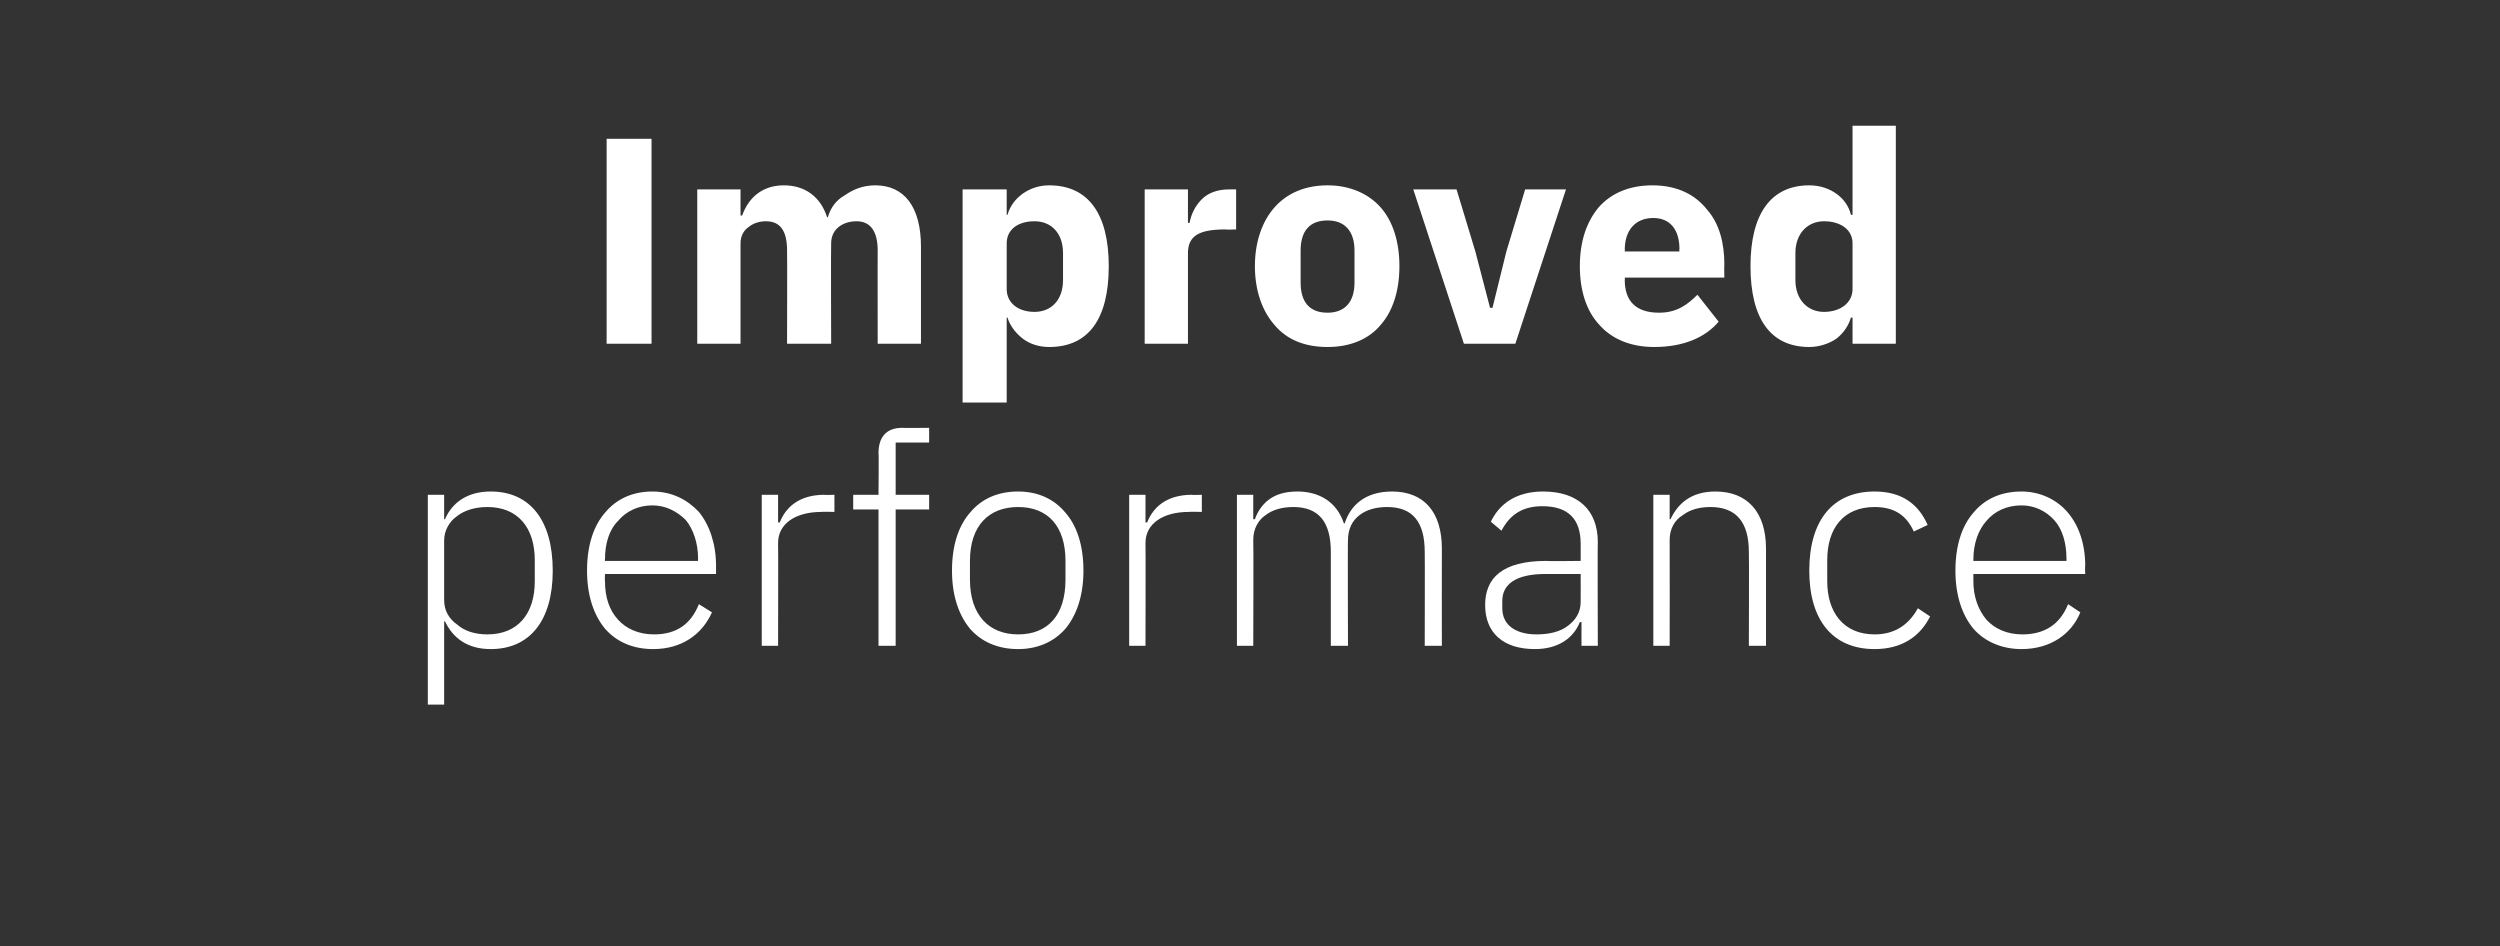 <?xml version="1.0" standalone="no"?><!DOCTYPE svg PUBLIC "-//W3C//DTD SVG 1.1//EN" "http://www.w3.org/Graphics/SVG/1.1/DTD/svg11.dtd"><svg xmlns="http://www.w3.org/2000/svg" version="1.1" width="306.2px" height="115.9px" viewBox="0 -14 306.2 115.9" style="top:-14px"><rect x="0" y="-14" width="306.2" height="115.9" fill="#333333" stroke="none"/>  <desc>Improved performance</desc>  <defs/>  <g id="Polygon150118">    <path d="M 52.4 72.3 L 54.4 72.3 L 54.4 62.1 C 54.4 62.1 54.51 62.13 54.5 62.1 C 55.5 64.2 57.3 65.5 60.1 65.5 C 64.9 65.5 67.7 62 67.7 55.9 C 67.7 49.7 64.9 46.2 60.1 46.2 C 57.3 46.2 55.4 47.5 54.5 49.6 C 54.51 49.6 54.4 49.6 54.4 49.6 L 54.4 46.6 L 52.4 46.6 L 52.4 72.3 Z M 56 62.5 C 55 61.8 54.4 60.8 54.4 59.5 C 54.4 59.5 54.4 52.2 54.4 52.2 C 54.4 51 55 49.9 56 49.2 C 56.9 48.5 58.2 48.1 59.7 48.1 C 63.4 48.1 65.5 50.6 65.5 54.6 C 65.5 54.6 65.5 57.2 65.5 57.2 C 65.5 61.2 63.4 63.7 59.7 63.7 C 58.2 63.7 56.9 63.3 56 62.5 Z M 87.2 61 C 87.2 61 85.6 60 85.6 60 C 84.6 62.5 82.8 63.7 80.1 63.7 C 78.2 63.7 76.7 63 75.7 61.9 C 74.6 60.7 74.1 59.1 74.1 57.2 C 74.06 57.16 74.1 56.3 74.1 56.3 L 87.7 56.3 C 87.7 56.3 87.7 55.29 87.7 55.3 C 87.7 52.6 86.9 50.3 85.6 48.7 C 84.2 47.2 82.3 46.2 79.9 46.2 C 77.5 46.2 75.5 47.1 74.1 48.8 C 72.7 50.4 71.9 52.8 71.9 55.9 C 71.9 58.9 72.7 61.3 74.1 63 C 75.5 64.6 77.5 65.5 80 65.5 C 83.5 65.5 86 63.7 87.2 61 Z M 84 49.7 C 84.9 50.8 85.5 52.5 85.5 54.4 C 85.47 54.39 85.5 54.7 85.5 54.7 L 74.1 54.7 C 74.1 54.7 74.06 54.5 74.1 54.5 C 74.1 52.6 74.6 50.9 75.7 49.8 C 76.7 48.6 78.2 47.9 79.9 47.9 C 81.5 47.9 82.9 48.6 84 49.7 Z M 95.3 65.1 C 95.3 65.1 95.33 52.48 95.3 52.5 C 95.3 50.1 97.5 48.7 100.6 48.7 C 100.59 48.66 102.2 48.7 102.2 48.7 L 102.2 46.6 C 102.2 46.6 100.99 46.65 101 46.6 C 97.8 46.6 96.2 48.2 95.5 50 C 95.48 49.96 95.3 50 95.3 50 L 95.3 46.6 L 93.3 46.6 L 93.3 65.1 L 95.3 65.1 Z M 107.6 65.1 L 109.7 65.1 L 109.7 48.4 L 113.8 48.4 L 113.8 46.6 L 109.7 46.6 L 109.7 40.2 L 113.8 40.2 L 113.8 38.4 C 113.8 38.4 110.53 38.44 110.5 38.4 C 108.5 38.4 107.6 39.6 107.6 41.5 C 107.65 41.5 107.6 46.6 107.6 46.6 L 104.5 46.6 L 104.5 48.4 L 107.6 48.4 L 107.6 65.1 Z M 130.5 63 C 131.9 61.3 132.7 58.9 132.7 55.9 C 132.7 52.8 131.9 50.4 130.5 48.8 C 129.1 47.1 127.1 46.2 124.7 46.2 C 122.2 46.2 120.2 47.1 118.8 48.8 C 117.4 50.4 116.6 52.8 116.6 55.9 C 116.6 58.9 117.4 61.3 118.8 63 C 120.2 64.6 122.2 65.5 124.7 65.5 C 127.1 65.5 129.1 64.6 130.5 63 Z M 118.8 57 C 118.8 57 118.8 54.7 118.8 54.7 C 118.8 50.4 121.1 48.1 124.7 48.1 C 128.3 48.1 130.5 50.4 130.5 54.7 C 130.5 54.7 130.5 57 130.5 57 C 130.5 61.4 128.3 63.7 124.7 63.7 C 121.1 63.7 118.8 61.3 118.8 57 Z M 140.3 65.1 C 140.3 65.1 140.33 52.48 140.3 52.5 C 140.3 50.1 142.5 48.7 145.6 48.7 C 145.59 48.66 147.2 48.7 147.2 48.7 L 147.2 46.6 C 147.2 46.6 145.98 46.65 146 46.6 C 142.8 46.6 141.2 48.2 140.5 50 C 140.48 49.96 140.3 50 140.3 50 L 140.3 46.6 L 138.3 46.6 L 138.3 65.1 L 140.3 65.1 Z M 153.5 65.1 C 153.5 65.1 153.54 52.12 153.5 52.1 C 153.5 50.8 154.1 49.7 155 49.1 C 155.9 48.4 157.1 48.1 158.4 48.1 C 161.5 48.1 163 49.9 163 53.6 C 163.01 53.6 163 65.1 163 65.1 L 165.1 65.1 C 165.1 65.1 165.06 52.16 165.1 52.2 C 165.1 50.8 165.6 49.8 166.5 49.1 C 167.4 48.4 168.6 48.1 169.9 48.1 C 173 48.1 174.5 49.9 174.5 53.6 C 174.53 53.6 174.5 65.1 174.5 65.1 L 176.6 65.1 C 176.6 65.1 176.58 53.24 176.6 53.2 C 176.6 48.7 174.4 46.2 170.5 46.2 C 167.2 46.2 165.4 47.9 164.7 50.1 C 164.7 50.1 164.6 50.1 164.6 50.1 C 163.7 47.4 161.5 46.2 158.9 46.2 C 157.3 46.2 156.2 46.6 155.4 47.2 C 154.6 47.8 154 48.7 153.7 49.6 C 153.65 49.56 153.5 49.6 153.5 49.6 L 153.5 46.6 L 151.5 46.6 L 151.5 65.1 L 153.5 65.1 Z M 195.7 52.4 C 195.66 52.37 195.7 65.1 195.7 65.1 L 193.7 65.1 L 193.7 62.2 C 193.7 62.2 193.54 62.16 193.5 62.2 C 192.7 64.2 190.8 65.5 188 65.5 C 184.1 65.5 181.9 63.5 181.9 60.1 C 181.9 56.8 184 54.7 189.4 54.7 C 189.36 54.75 193.6 54.7 193.6 54.7 C 193.6 54.7 193.61 52.59 193.6 52.6 C 193.6 49.5 192 48 188.9 48 C 186.4 48 184.9 49.1 183.9 51 C 183.9 51 182.6 49.9 182.6 49.9 C 183.6 47.8 185.6 46.2 189 46.2 C 193.3 46.2 195.7 48.5 195.7 52.4 Z M 193.6 56.3 C 193.6 56.3 189.29 56.3 189.3 56.3 C 185.6 56.3 184 57.6 184 59.6 C 184 59.6 184 60.5 184 60.5 C 184 62.6 185.7 63.7 188.2 63.7 C 189.7 63.7 191.1 63.4 192.1 62.6 C 193 61.9 193.6 61 193.6 59.7 C 193.61 59.72 193.6 56.3 193.6 56.3 Z M 204.5 65.1 C 204.5 65.1 204.52 52.12 204.5 52.1 C 204.5 50.8 205.1 49.7 206.1 49.1 C 207 48.4 208.2 48.1 209.5 48.1 C 212.6 48.1 214.2 49.9 214.2 53.6 C 214.24 53.6 214.2 65.1 214.2 65.1 L 216.3 65.1 C 216.3 65.1 216.29 53.24 216.3 53.2 C 216.3 48.7 214 46.2 210.1 46.2 C 207.1 46.2 205.5 47.7 204.6 49.6 C 204.63 49.56 204.5 49.6 204.5 49.6 L 204.5 46.6 L 202.5 46.6 L 202.5 65.1 L 204.5 65.1 Z M 236.4 61.5 C 236.4 61.5 234.9 60.5 234.9 60.5 C 233.8 62.5 232.1 63.7 229.6 63.7 C 225.8 63.7 223.8 61 223.8 57.2 C 223.8 57.2 223.8 54.6 223.8 54.6 C 223.8 50.7 225.8 48.1 229.6 48.1 C 232 48.1 233.5 49.1 234.4 51.1 C 234.4 51.1 236.1 50.3 236.1 50.3 C 235 47.8 233 46.2 229.6 46.2 C 224.5 46.2 221.6 49.7 221.6 55.9 C 221.6 62 224.5 65.5 229.6 65.5 C 233 65.5 235.2 63.9 236.4 61.5 Z M 254.8 61 C 254.8 61 253.3 60 253.3 60 C 252.3 62.5 250.4 63.7 247.7 63.7 C 245.8 63.7 244.3 63 243.3 61.9 C 242.3 60.7 241.7 59.1 241.7 57.2 C 241.71 57.16 241.7 56.3 241.7 56.3 L 255.4 56.3 C 255.4 56.3 255.35 55.29 255.4 55.3 C 255.4 52.6 254.6 50.3 253.2 48.7 C 251.9 47.2 249.9 46.2 247.6 46.2 C 245.1 46.2 243.1 47.1 241.7 48.8 C 240.3 50.4 239.5 52.8 239.5 55.9 C 239.5 58.9 240.3 61.3 241.7 63 C 243.1 64.6 245.2 65.5 247.6 65.5 C 251.1 65.5 253.7 63.7 254.8 61 Z M 251.6 49.7 C 252.6 50.8 253.1 52.5 253.1 54.4 C 253.12 54.39 253.1 54.7 253.1 54.7 L 241.7 54.7 C 241.7 54.7 241.71 54.5 241.7 54.5 C 241.7 52.6 242.3 50.9 243.3 49.8 C 244.3 48.6 245.8 47.9 247.6 47.9 C 249.2 47.9 250.6 48.6 251.6 49.7 Z " stroke="none" fill="#fff"/>  </g>  <g id="Polygon150117">    <path d="M 74.3 3 L 79.8 3 L 79.8 28.1 L 74.3 28.1 L 74.3 3 Z M 90.7 28.1 C 90.7 28.1 90.71 15.84 90.7 15.8 C 90.7 14.9 91.1 14.2 91.7 13.8 C 92.3 13.3 93.1 13.1 93.8 13.1 C 95.6 13.1 96.4 14.3 96.4 16.7 C 96.43 16.67 96.4 28.1 96.4 28.1 L 101.8 28.1 C 101.8 28.1 101.76 15.84 101.8 15.8 C 101.8 14 103.3 13.1 104.9 13.1 C 106.6 13.1 107.5 14.3 107.5 16.7 C 107.48 16.67 107.5 28.1 107.5 28.1 L 112.8 28.1 C 112.8 28.1 112.81 16.24 112.8 16.2 C 112.8 11.4 110.8 8.7 107.2 8.7 C 105.7 8.7 104.5 9.2 103.5 9.9 C 102.4 10.5 101.7 11.5 101.4 12.6 C 101.4 12.6 101.3 12.6 101.3 12.6 C 100.5 10.1 98.6 8.7 96 8.7 C 93.2 8.7 91.6 10.4 90.9 12.4 C 90.92 12.38 90.7 12.4 90.7 12.4 L 90.7 9.2 L 85.4 9.2 L 85.4 28.1 L 90.7 28.1 Z M 117.9 35.3 L 123.3 35.3 L 123.3 24.9 C 123.3 24.9 123.43 24.91 123.4 24.9 C 123.7 25.9 124.4 26.8 125.3 27.5 C 126.1 28.1 127.2 28.5 128.5 28.5 C 133.3 28.5 135.8 25.1 135.8 18.6 C 135.8 12.2 133.3 8.7 128.5 8.7 C 126.1 8.7 124 10.2 123.4 12.3 C 123.43 12.35 123.3 12.3 123.3 12.3 L 123.3 9.2 L 117.9 9.2 L 117.9 35.3 Z M 123.3 21.4 C 123.3 21.4 123.3 15.8 123.3 15.8 C 123.3 14.1 124.7 13.1 126.7 13.1 C 128.8 13.1 130.2 14.6 130.2 17 C 130.2 17 130.2 20.3 130.2 20.3 C 130.2 22.7 128.8 24.2 126.7 24.2 C 124.7 24.2 123.3 23.1 123.3 21.4 Z M 145.5 28.1 C 145.5 28.1 145.5 17.03 145.5 17 C 145.5 14.8 147 14.1 150.1 14.1 C 150.11 14.15 151.4 14.1 151.4 14.1 L 151.4 9.2 C 151.4 9.2 150.5 9.18 150.5 9.2 C 149 9.2 147.9 9.7 147.2 10.4 C 146.4 11.2 145.9 12.2 145.7 13.3 C 145.68 13.28 145.5 13.3 145.5 13.3 L 145.5 9.2 L 140.2 9.2 L 140.2 28.1 L 145.5 28.1 Z M 169.1 25.8 C 170.6 24.1 171.4 21.6 171.4 18.6 C 171.4 15.6 170.6 13.1 169.1 11.4 C 167.6 9.7 165.3 8.7 162.6 8.7 C 159.8 8.7 157.6 9.7 156.1 11.4 C 154.6 13.1 153.7 15.6 153.7 18.6 C 153.7 21.6 154.6 24.1 156.1 25.8 C 157.6 27.6 159.8 28.5 162.6 28.5 C 165.3 28.5 167.6 27.6 169.1 25.8 Z M 159.3 20.6 C 159.3 20.6 159.3 16.7 159.3 16.7 C 159.3 14.3 160.4 13 162.6 13 C 164.7 13 165.9 14.3 165.9 16.7 C 165.9 16.7 165.9 20.6 165.9 20.6 C 165.9 23 164.7 24.3 162.6 24.3 C 160.4 24.3 159.3 23 159.3 20.6 Z M 185.6 28.1 L 191.8 9.2 L 186.8 9.2 L 184.5 16.8 L 182.8 23.7 L 182.5 23.7 L 180.7 16.8 L 178.4 9.2 L 173.1 9.2 L 179.3 28.1 L 185.6 28.1 Z M 210.5 25.4 C 210.5 25.4 207.9 22.1 207.9 22.1 C 206.7 23.3 205.4 24.3 203.2 24.3 C 200.3 24.3 199 22.8 199 20.3 C 199.03 20.27 199 20 199 20 L 211.2 20 C 211.2 20 211.16 18.4 211.2 18.4 C 211.2 15.8 210.6 13.4 209.1 11.7 C 207.7 9.9 205.5 8.7 202.4 8.7 C 199.5 8.7 197.3 9.7 195.8 11.4 C 194.3 13.2 193.5 15.6 193.5 18.6 C 193.5 21.6 194.3 24.1 195.9 25.8 C 197.4 27.5 199.7 28.5 202.6 28.5 C 206.1 28.5 208.8 27.4 210.5 25.4 Z M 205.7 16.5 C 205.65 16.52 205.7 16.8 205.7 16.8 L 199 16.8 C 199 16.8 199.03 16.56 199 16.6 C 199 14.2 200.3 12.7 202.5 12.7 C 204.6 12.7 205.7 14.2 205.7 16.5 Z M 226.9 28.1 L 232.2 28.1 L 232.2 1.4 L 226.9 1.4 L 226.9 12.3 C 226.9 12.3 226.71 12.35 226.7 12.3 C 226.2 10.2 224.1 8.7 221.6 8.7 C 216.9 8.7 214.4 12.2 214.4 18.6 C 214.4 25.1 216.9 28.5 221.6 28.5 C 222.8 28.5 224 28.1 224.9 27.5 C 225.8 26.8 226.4 25.9 226.7 24.9 C 226.71 24.91 226.9 24.9 226.9 24.9 L 226.9 28.1 Z M 219.9 20.3 C 219.9 20.3 219.9 17 219.9 17 C 219.9 14.6 221.4 13.1 223.4 13.1 C 225.4 13.1 226.9 14.1 226.9 15.8 C 226.9 15.8 226.9 21.4 226.9 21.4 C 226.9 23.1 225.4 24.2 223.4 24.2 C 221.4 24.2 219.9 22.7 219.9 20.3 Z " stroke="none" fill="#fff"/>  </g></svg>